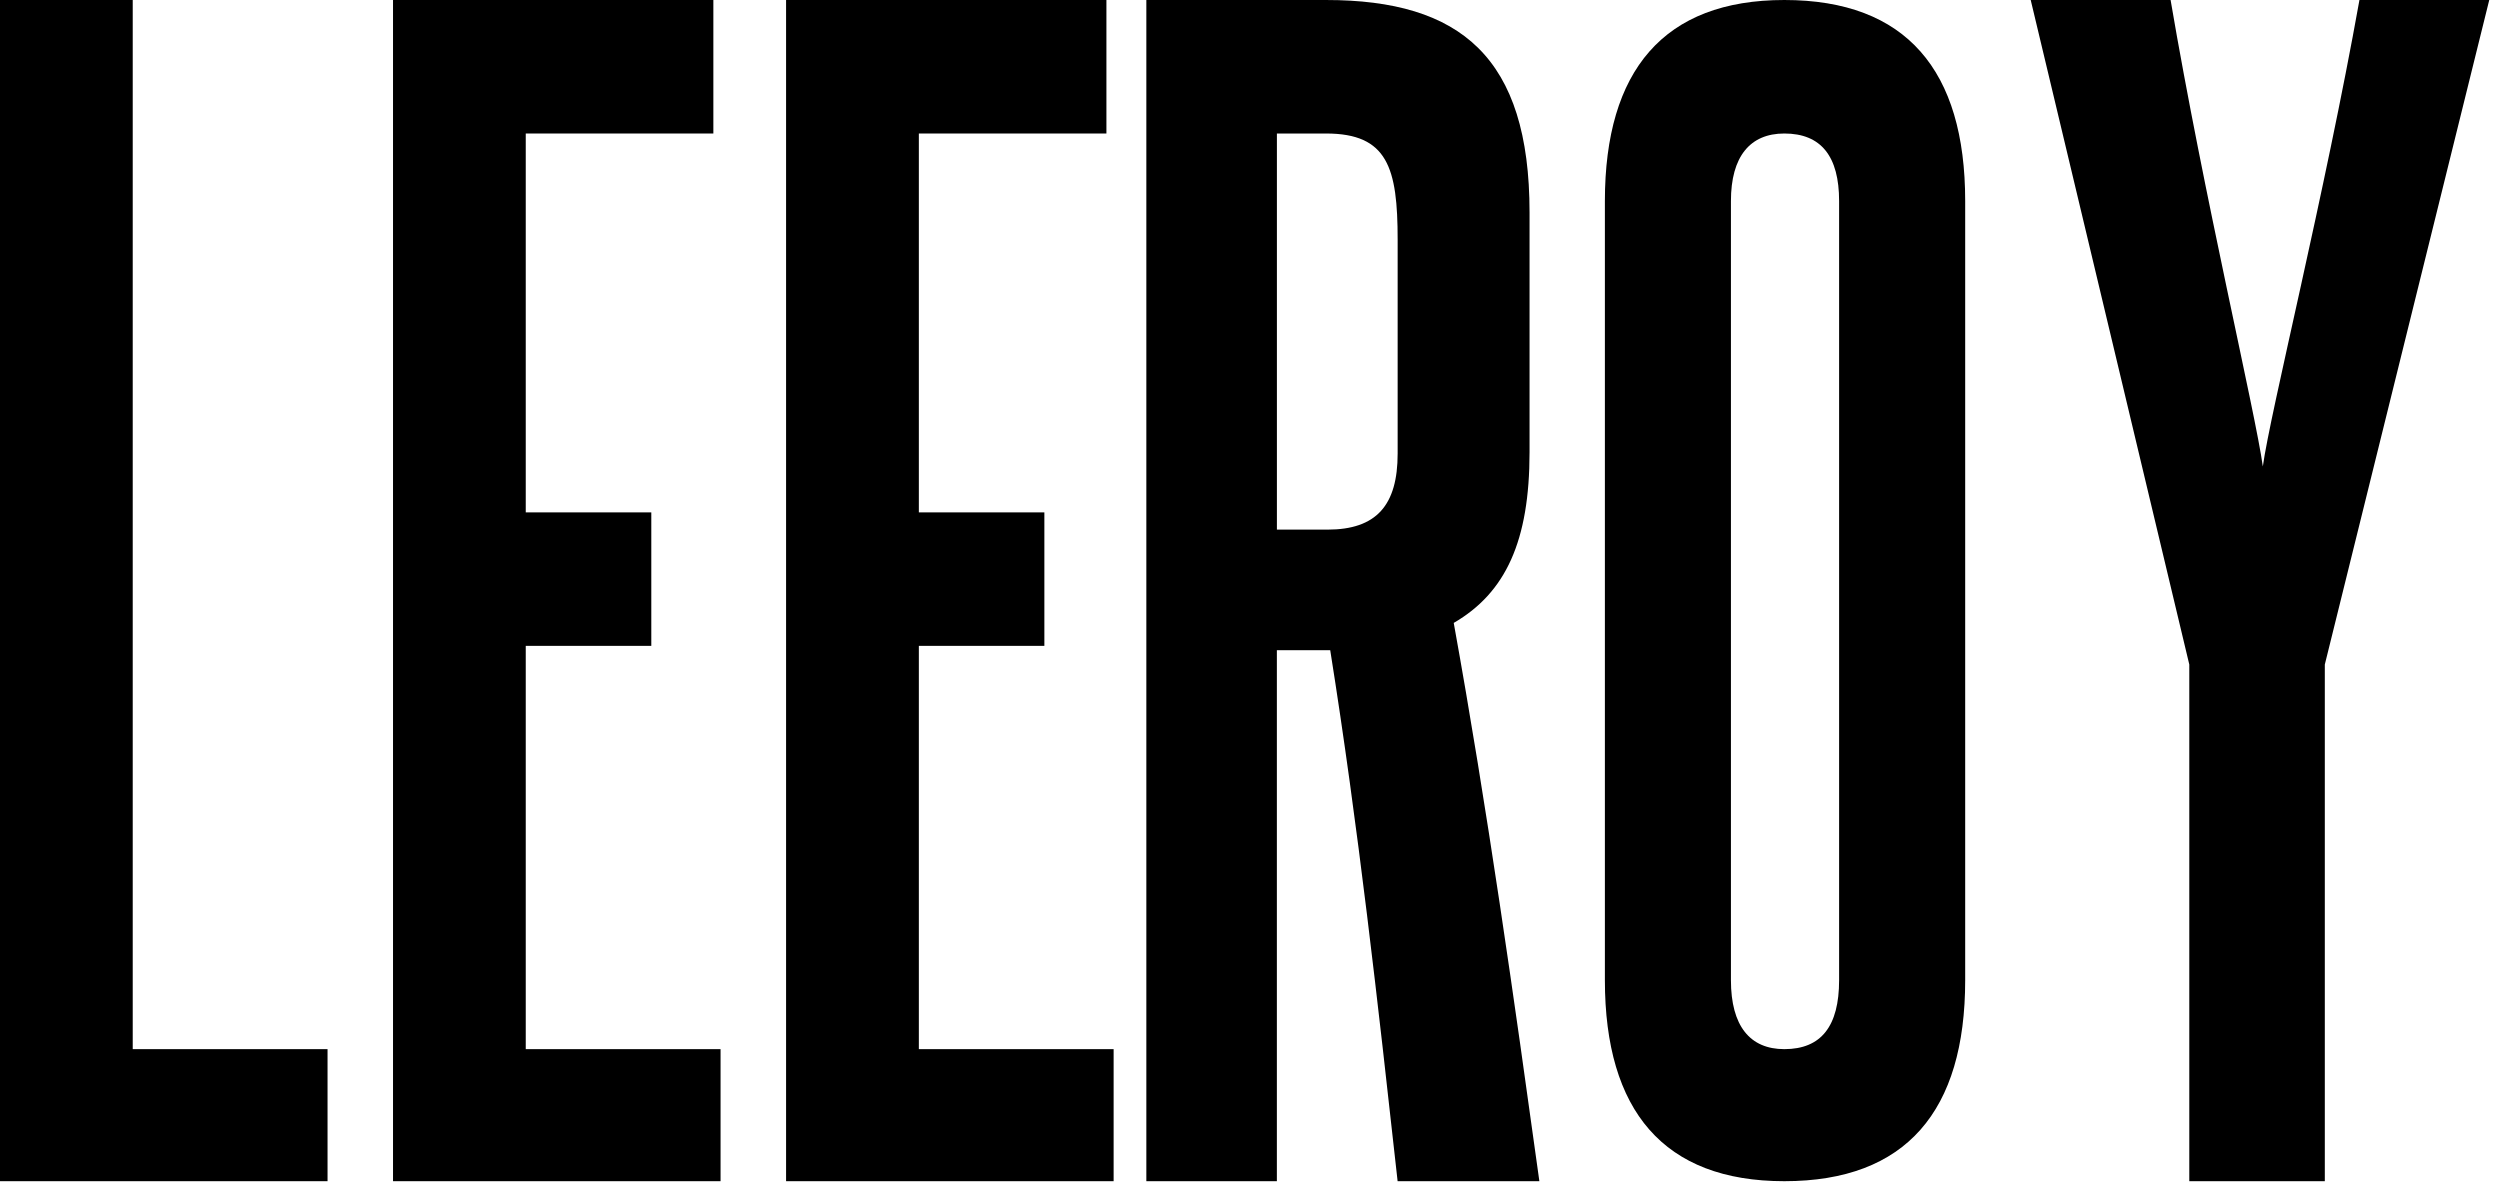 <svg xmlns="http://www.w3.org/2000/svg" width="67" height="32" viewBox="0 0 67 32" fill="none"><path fill-rule="evenodd" clip-rule="evenodd" d="M8.39233e-05 31.656V3.05176e-05H3.557V28.117H8.778V31.656H8.39233e-05Z" fill="black"></path><path fill-rule="evenodd" clip-rule="evenodd" d="M10.533 31.656V3.05176e-05H19.118V3.578H14.09V13.732H17.455V17.309H14.09V28.117H19.311V31.656H10.533Z" fill="black"></path><path fill-rule="evenodd" clip-rule="evenodd" d="M21.067 31.656V3.05176e-05H29.652V3.578H24.625V13.732H27.989V17.309H24.625V28.117H29.845V31.656H21.067Z" fill="black"></path><path fill-rule="evenodd" clip-rule="evenodd" d="M37.457 6.423C37.457 4.501 37.192 3.578 35.538 3.578H34.221V14.194H35.576C36.891 14.194 37.457 13.54 37.457 12.155V6.423ZM37.456 31.656C36.928 26.887 36.402 22.156 35.65 17.425H34.22V31.656H30.722V6.10352e-05H35.537C39.149 6.10352e-05 40.992 1.539 40.992 5.693V12.117C40.992 14.501 40.352 15.886 38.96 16.694C39.864 21.694 40.578 26.771 41.255 31.656H37.456Z" fill="black"></path><path fill-rule="evenodd" clip-rule="evenodd" d="M49.288 5.388C49.288 4.194 48.811 3.578 47.82 3.578C46.902 3.578 46.389 4.194 46.389 5.388V26.269C46.389 27.5 46.902 28.117 47.82 28.117C48.811 28.117 49.288 27.5 49.288 26.269V5.388ZM43.011 5.388C43.011 1.886 44.59 -0 47.82 -0C51.088 -0 52.667 1.886 52.667 5.388V26.269C52.667 29.771 51.088 31.656 47.82 31.656C44.59 31.656 43.011 29.771 43.011 26.269V5.388Z" fill="black"></path><path fill-rule="evenodd" clip-rule="evenodd" d="M58.673 31.656V17.809L54.423 3.05176e-05H58.172C59.06 5.231 60.45 11.078 60.644 12.501C60.837 11.078 62.305 5.193 63.233 3.05176e-05H66.712L62.305 17.809V31.656H58.673Z" fill="black"></path></svg>
